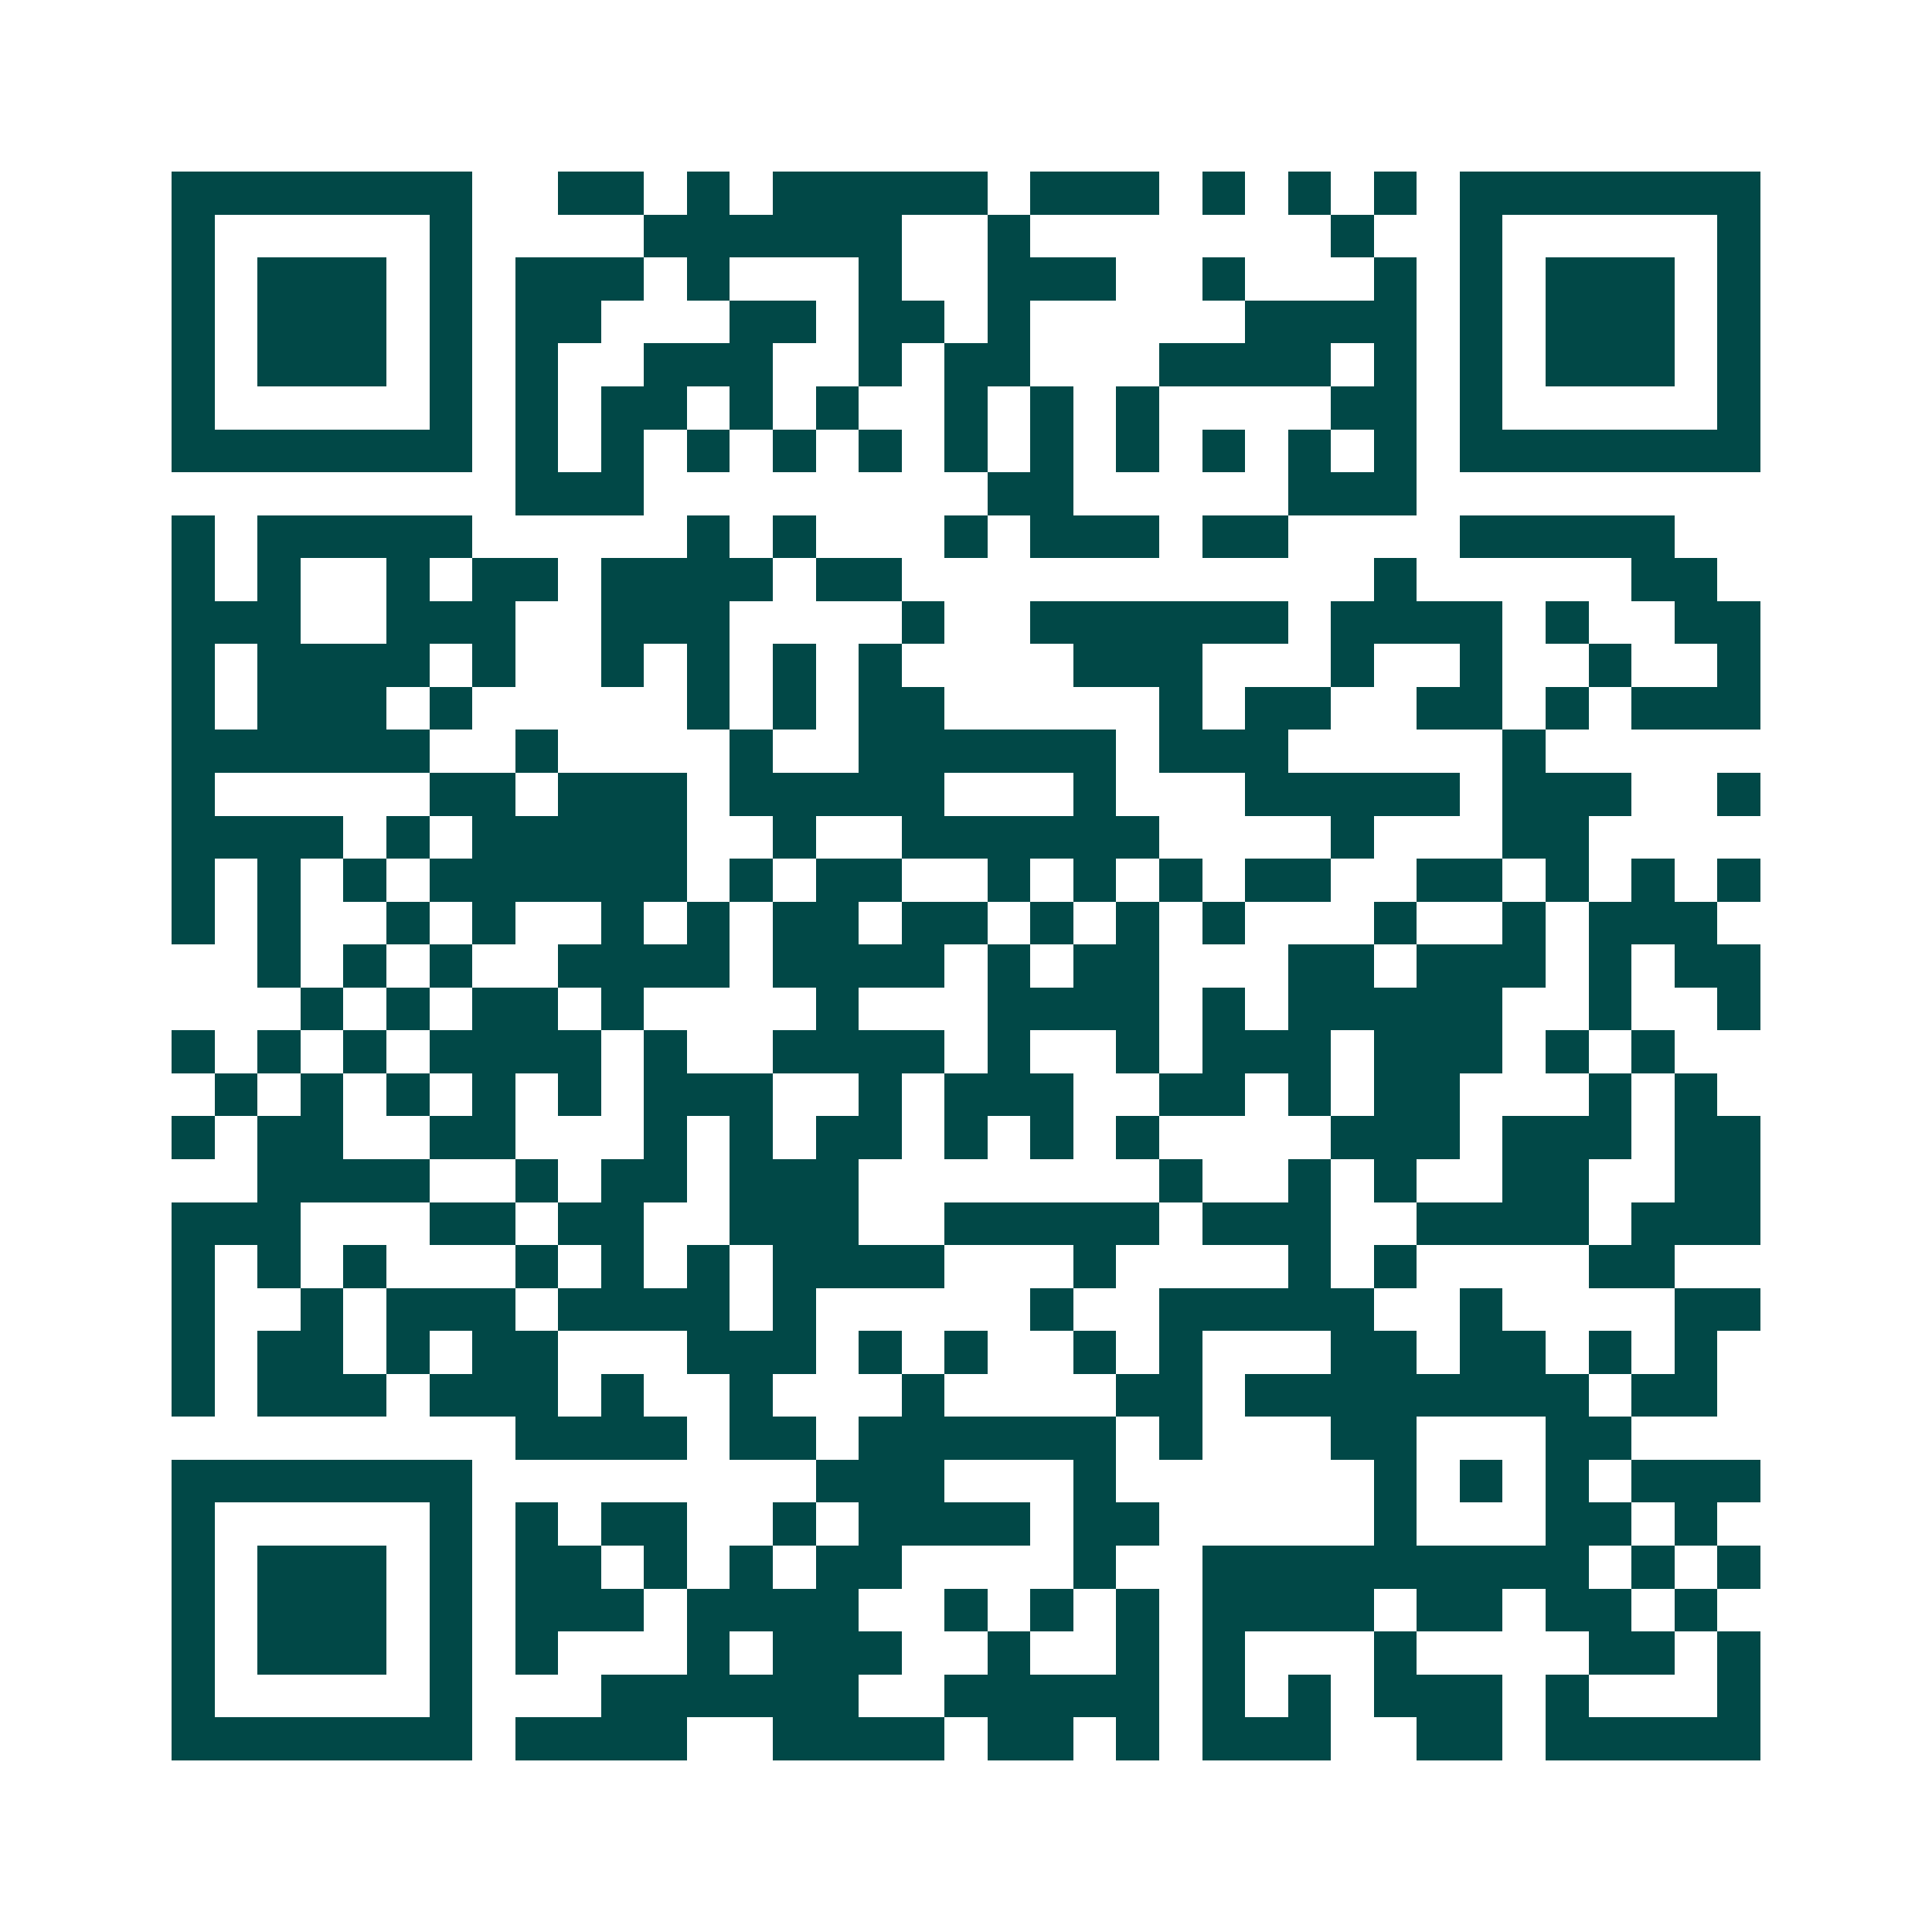 <svg xmlns="http://www.w3.org/2000/svg" width="200" height="200" viewBox="0 0 45 45" shape-rendering="crispEdges"><path fill="#ffffff" d="M0 0h45v45H0z"/><path stroke="#014847" d="M4 4.5h7m2 0h2m1 0h1m1 0h5m1 0h3m1 0h1m1 0h1m1 0h1m1 0h7M4 5.5h1m5 0h1m4 0h6m2 0h1m7 0h1m2 0h1m5 0h1M4 6.5h1m1 0h3m1 0h1m1 0h3m1 0h1m3 0h1m2 0h3m2 0h1m3 0h1m1 0h1m1 0h3m1 0h1M4 7.5h1m1 0h3m1 0h1m1 0h2m3 0h2m1 0h2m1 0h1m5 0h4m1 0h1m1 0h3m1 0h1M4 8.5h1m1 0h3m1 0h1m1 0h1m2 0h3m2 0h1m1 0h2m3 0h4m1 0h1m1 0h1m1 0h3m1 0h1M4 9.5h1m5 0h1m1 0h1m1 0h2m1 0h1m1 0h1m2 0h1m1 0h1m1 0h1m4 0h2m1 0h1m5 0h1M4 10.5h7m1 0h1m1 0h1m1 0h1m1 0h1m1 0h1m1 0h1m1 0h1m1 0h1m1 0h1m1 0h1m1 0h1m1 0h7M12 11.5h3m8 0h2m5 0h3M4 12.5h1m1 0h5m5 0h1m1 0h1m3 0h1m1 0h3m1 0h2m4 0h5M4 13.5h1m1 0h1m2 0h1m1 0h2m1 0h4m1 0h2m11 0h1m5 0h2M4 14.5h3m2 0h3m2 0h3m4 0h1m2 0h6m1 0h4m1 0h1m2 0h2M4 15.5h1m1 0h4m1 0h1m2 0h1m1 0h1m1 0h1m1 0h1m4 0h3m3 0h1m2 0h1m2 0h1m2 0h1M4 16.5h1m1 0h3m1 0h1m5 0h1m1 0h1m1 0h2m5 0h1m1 0h2m2 0h2m1 0h1m1 0h3M4 17.5h6m2 0h1m4 0h1m2 0h6m1 0h3m5 0h1M4 18.5h1m5 0h2m1 0h3m1 0h5m3 0h1m3 0h5m1 0h3m2 0h1M4 19.5h4m1 0h1m1 0h5m2 0h1m2 0h6m4 0h1m3 0h2M4 20.5h1m1 0h1m1 0h1m1 0h6m1 0h1m1 0h2m2 0h1m1 0h1m1 0h1m1 0h2m2 0h2m1 0h1m1 0h1m1 0h1M4 21.5h1m1 0h1m2 0h1m1 0h1m2 0h1m1 0h1m1 0h2m1 0h2m1 0h1m1 0h1m1 0h1m3 0h1m2 0h1m1 0h3M6 22.5h1m1 0h1m1 0h1m2 0h4m1 0h4m1 0h1m1 0h2m3 0h2m1 0h3m1 0h1m1 0h2M7 23.5h1m1 0h1m1 0h2m1 0h1m4 0h1m3 0h4m1 0h1m1 0h5m2 0h1m2 0h1M4 24.5h1m1 0h1m1 0h1m1 0h4m1 0h1m2 0h4m1 0h1m2 0h1m1 0h3m1 0h3m1 0h1m1 0h1M5 25.5h1m1 0h1m1 0h1m1 0h1m1 0h1m1 0h3m2 0h1m1 0h3m2 0h2m1 0h1m1 0h2m3 0h1m1 0h1M4 26.5h1m1 0h2m2 0h2m3 0h1m1 0h1m1 0h2m1 0h1m1 0h1m1 0h1m4 0h3m1 0h3m1 0h2M6 27.5h4m2 0h1m1 0h2m1 0h3m7 0h1m2 0h1m1 0h1m2 0h2m2 0h2M4 28.5h3m3 0h2m1 0h2m2 0h3m2 0h5m1 0h3m2 0h4m1 0h3M4 29.5h1m1 0h1m1 0h1m3 0h1m1 0h1m1 0h1m1 0h4m3 0h1m4 0h1m1 0h1m4 0h2M4 30.5h1m2 0h1m1 0h3m1 0h4m1 0h1m5 0h1m2 0h5m2 0h1m4 0h2M4 31.5h1m1 0h2m1 0h1m1 0h2m3 0h3m1 0h1m1 0h1m2 0h1m1 0h1m3 0h2m1 0h2m1 0h1m1 0h1M4 32.5h1m1 0h3m1 0h3m1 0h1m2 0h1m3 0h1m4 0h2m1 0h8m1 0h2M12 33.5h4m1 0h2m1 0h6m1 0h1m3 0h2m3 0h2M4 34.5h7m8 0h3m3 0h1m6 0h1m1 0h1m1 0h1m1 0h3M4 35.5h1m5 0h1m1 0h1m1 0h2m2 0h1m1 0h4m1 0h2m5 0h1m3 0h2m1 0h1M4 36.5h1m1 0h3m1 0h1m1 0h2m1 0h1m1 0h1m1 0h2m4 0h1m2 0h9m1 0h1m1 0h1M4 37.5h1m1 0h3m1 0h1m1 0h3m1 0h4m2 0h1m1 0h1m1 0h1m1 0h4m1 0h2m1 0h2m1 0h1M4 38.5h1m1 0h3m1 0h1m1 0h1m3 0h1m1 0h3m2 0h1m2 0h1m1 0h1m3 0h1m4 0h2m1 0h1M4 39.5h1m5 0h1m3 0h6m2 0h5m1 0h1m1 0h1m1 0h3m1 0h1m3 0h1M4 40.5h7m1 0h4m2 0h4m1 0h2m1 0h1m1 0h3m2 0h2m1 0h5"/></svg>
